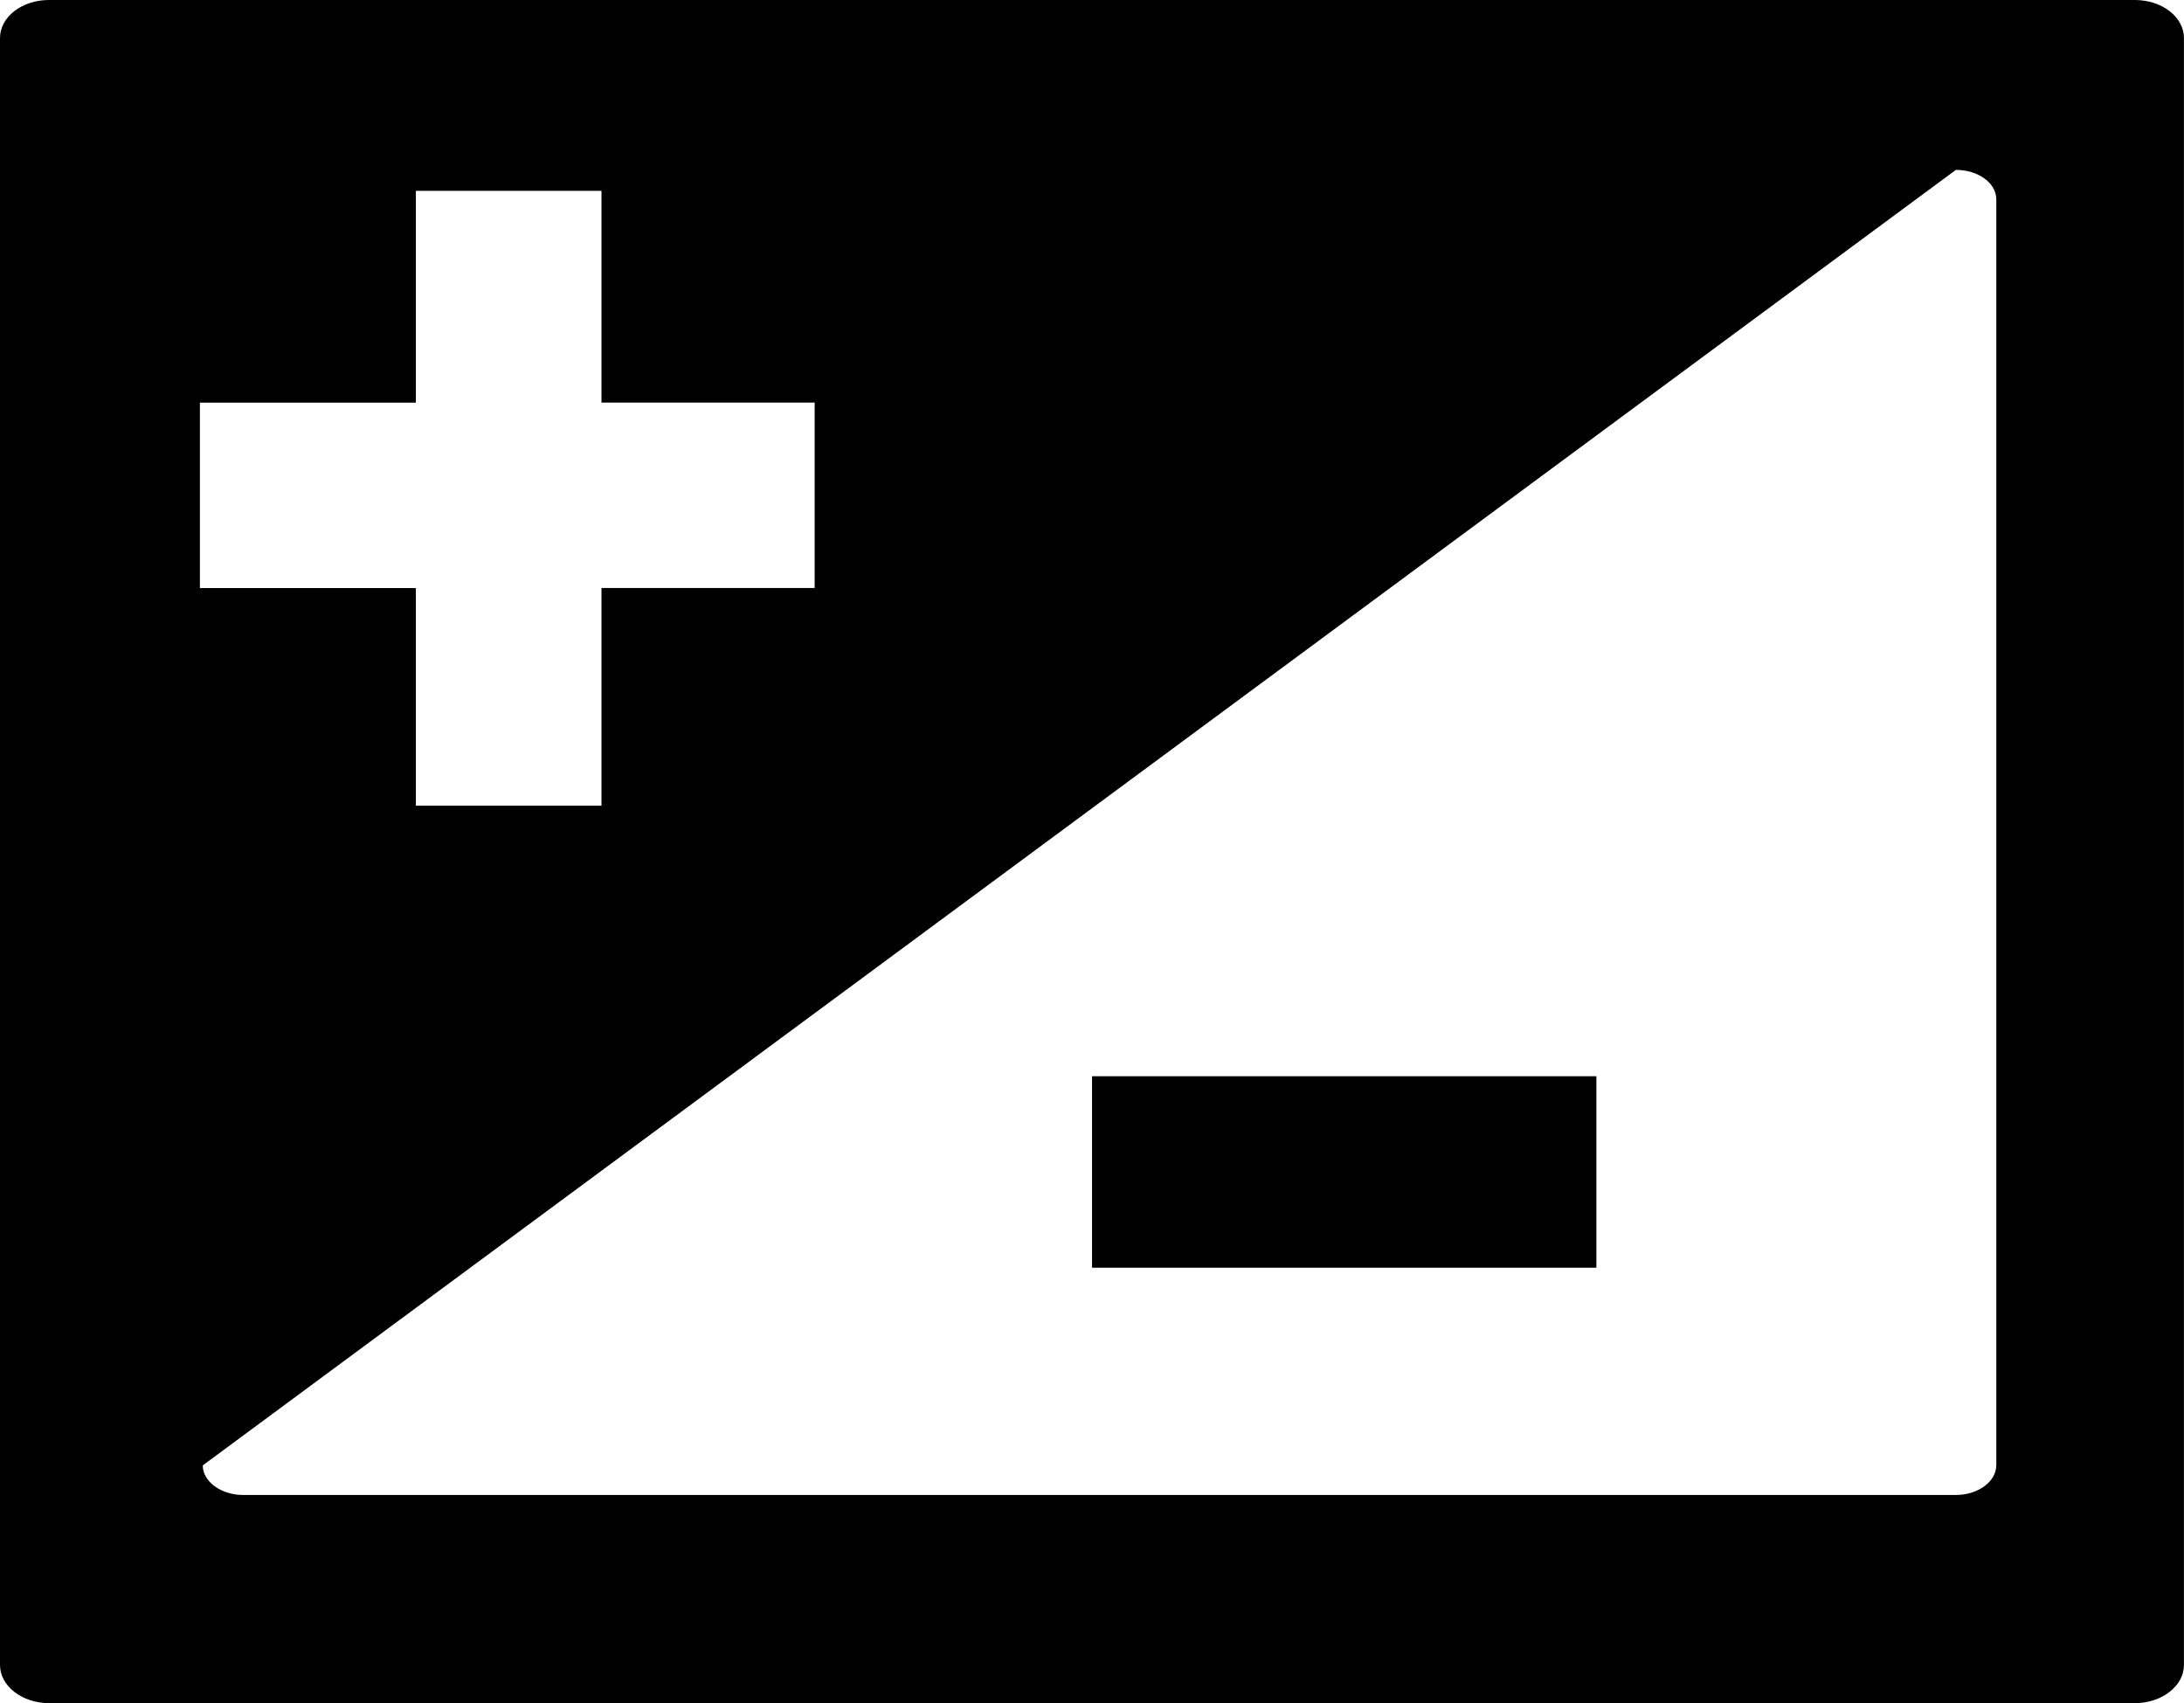 <?xml version="1.0" encoding="iso-8859-1"?>
<!-- Generator: Adobe Illustrator 16.0.0, SVG Export Plug-In . SVG Version: 6.00 Build 0)  -->
<!DOCTYPE svg PUBLIC "-//W3C//DTD SVG 1.1//EN" "http://www.w3.org/Graphics/SVG/1.1/DTD/svg11.dtd">
<svg version="1.1" id="Capa_1" xmlns="http://www.w3.org/2000/svg" xmlns:xlink="http://www.w3.org/1999/xlink" x="0px" y="0px"
	 width="34.629px" height="26.998px" viewBox="0 0 34.629 26.998" style="enable-background:new 0 0 34.629 26.998;"
	 xml:space="preserve">
<path style="fill:#000000;" d="M33.851,0H0.776C0.348,0,0,0.268,0,0.604v25.791c0,0.33,0.348,0.604,0.776,0.604h33.074
	c0.428,0,0.778-0.273,0.778-0.604V0.604C34.629,0.268,34.278,0,33.851,0z M3.17,6.383h3.424V3.025h2.943v3.357h3.38v2.939h-3.38
	v3.451H6.594V9.322H3.17V6.383z M31.652,23.23c0,0.256-0.288,0.469-0.641,0.469H3.855c-0.352,0-0.64-0.213-0.64-0.469L31.012,2.693
	c0.353,0,0.641,0.207,0.641,0.469V23.23z"/>
<rect x="17.315" y="17.061" style="fill:#000000;" width="7.997" height="3.035"/>
<g>
</g>
<g>
</g>
<g>
</g>
<g>
</g>
<g>
</g>
<g>
</g>
<g>
</g>
<g>
</g>
<g>
</g>
<g>
</g>
<g>
</g>
<g>
</g>
<g>
</g>
<g>
</g>
<g>
</g>
</svg>
